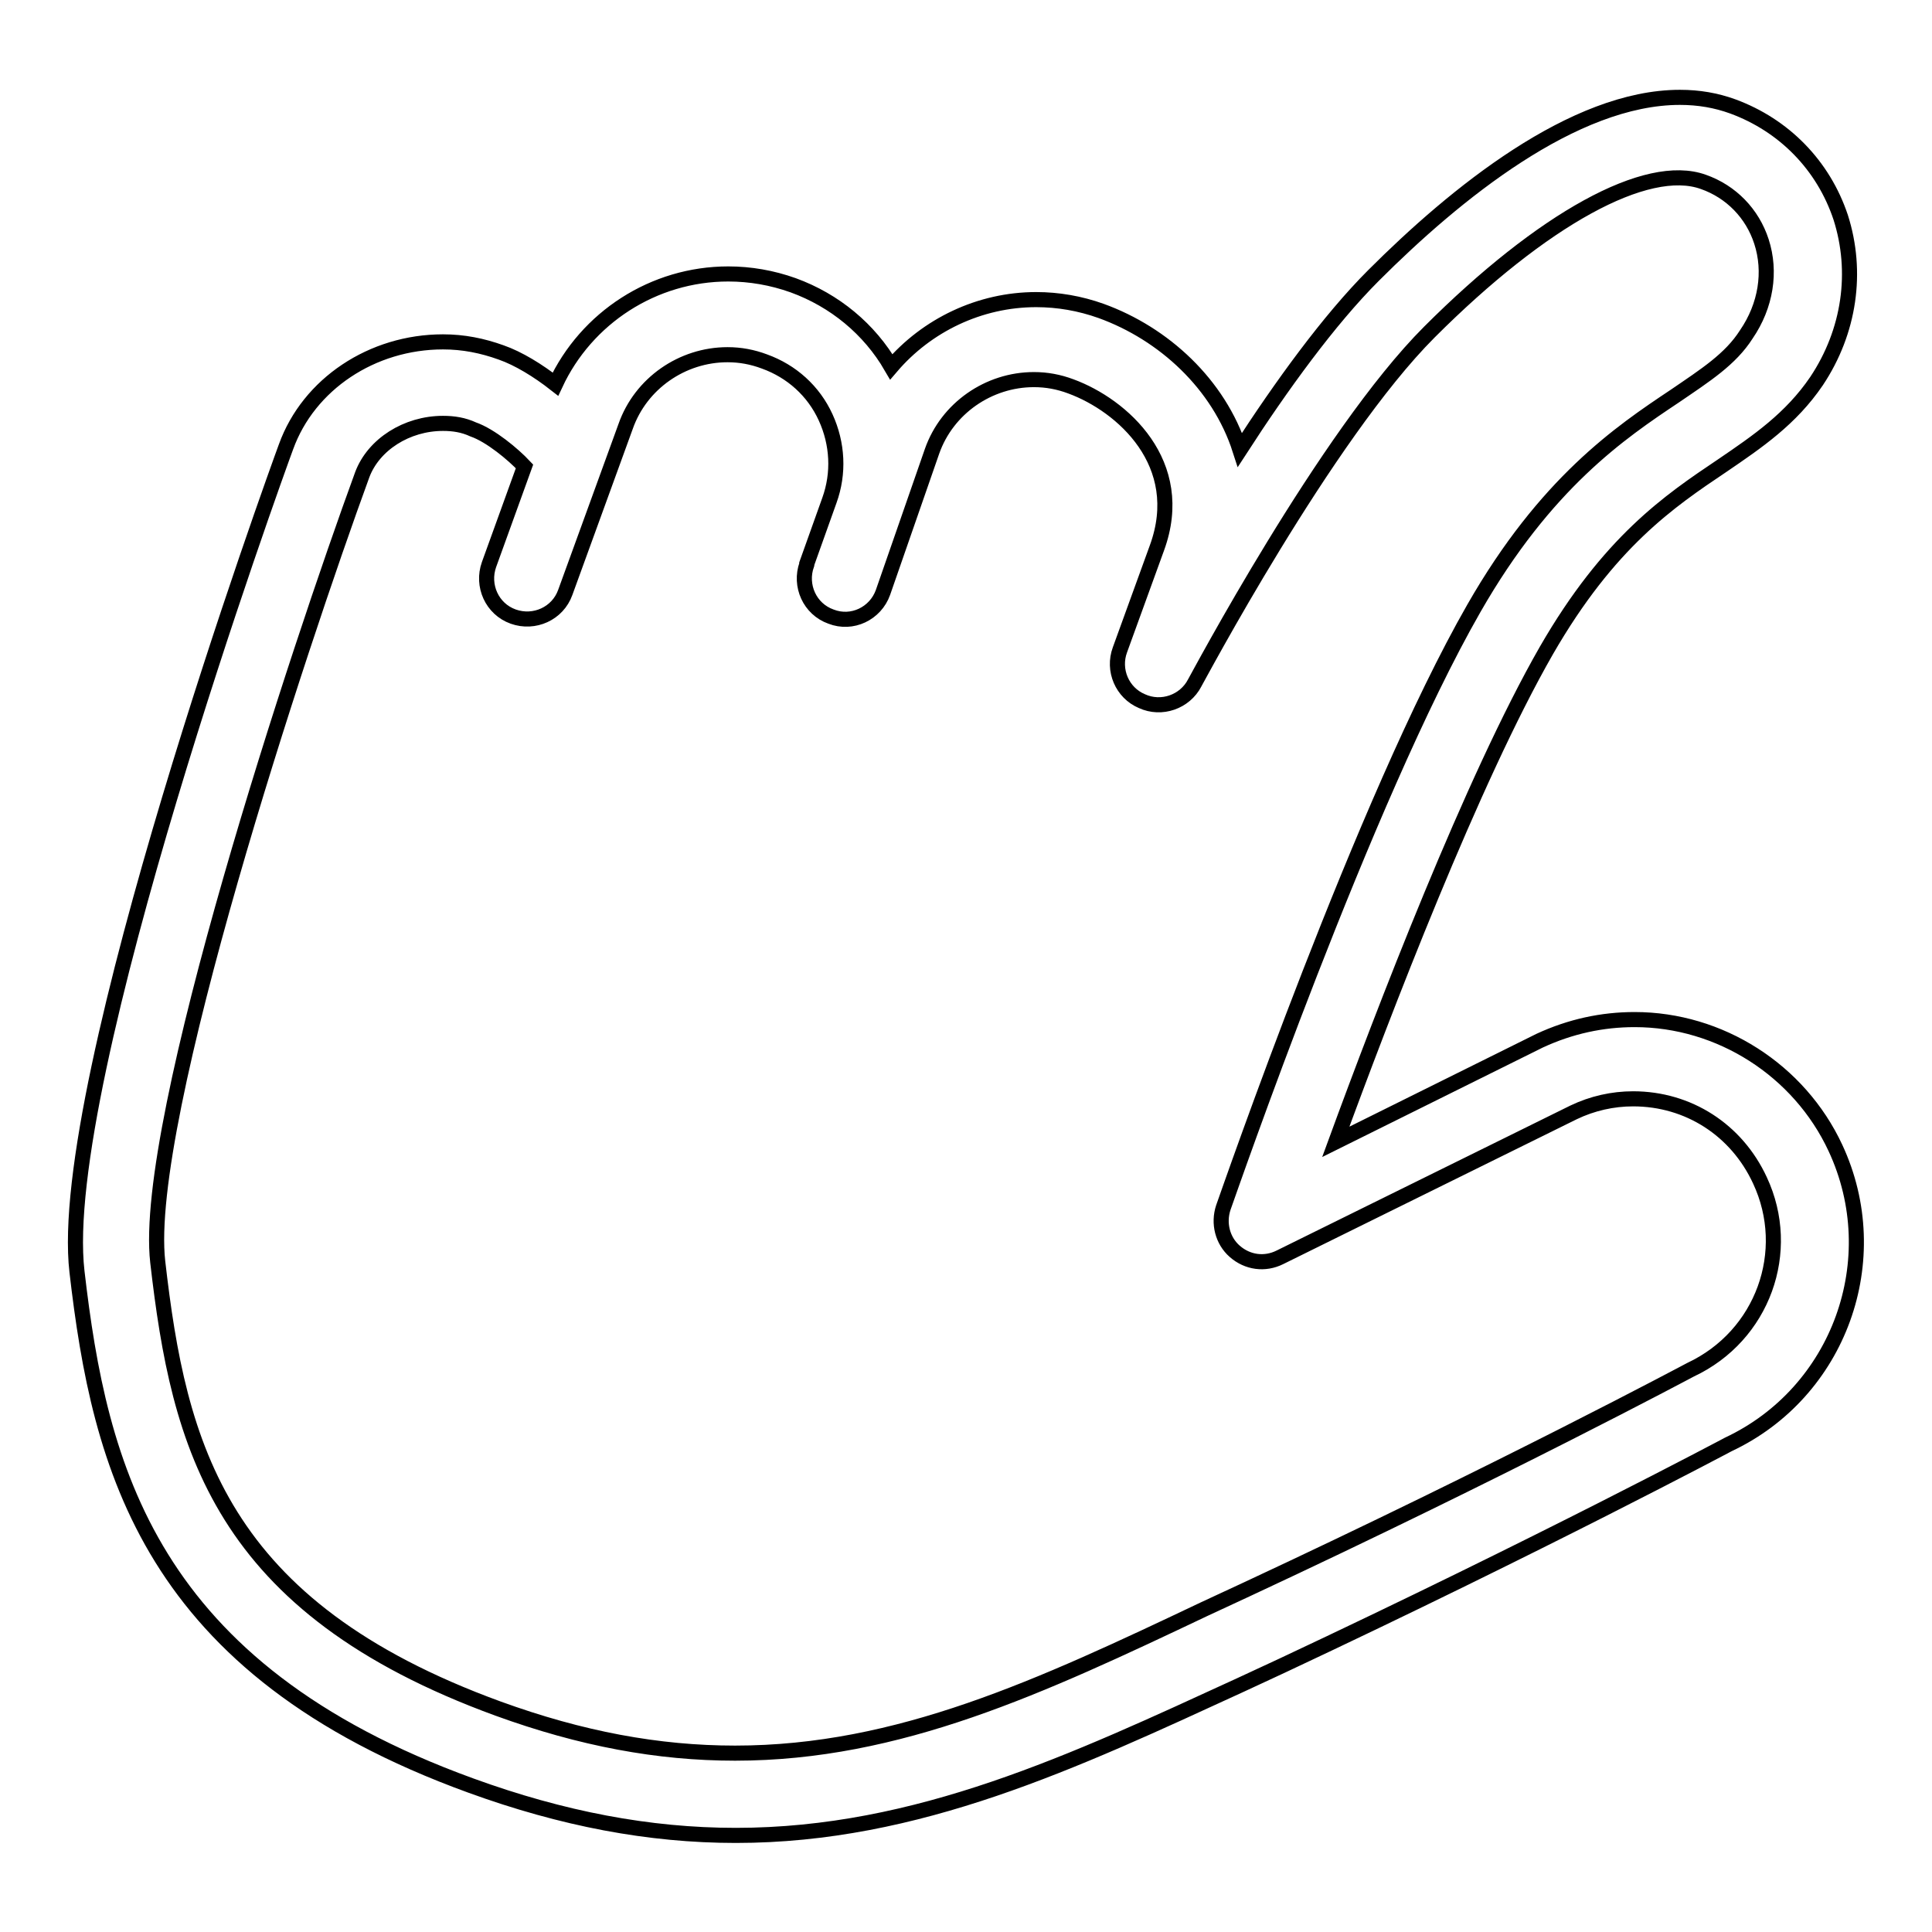 <?xml version="1.0" encoding="utf-8"?>
<!-- Svg Vector Icons : http://www.onlinewebfonts.com/icon -->
<!DOCTYPE svg PUBLIC "-//W3C//DTD SVG 1.1//EN" "http://www.w3.org/Graphics/SVG/1.1/DTD/svg11.dtd">
<svg version="1.1" xmlns="http://www.w3.org/2000/svg" xmlns:xlink="http://www.w3.org/1999/xlink" x="0px" y="0px" viewBox="0 0 256 256" enable-background="new 0 0 256 256" xml:space="preserve">
<g> <path stroke-width="2" fill-opacity="0" stroke="#000000"  d="M97.5,243.2c-11.5,0-23-2.2-35.1-6.6c-42.7-15.5-49.2-42.2-52.2-68.1c-2.9-25,26.4-105.8,27.7-109.3 c3-8.3,11.4-13.9,20.8-13.9c2.7,0,5.2,0.5,7.7,1.4c2.3,0.8,4.9,2.4,7.2,4.2c4.1-8.8,13-14.6,22.9-14.6c2.9,0,5.8,0.5,8.6,1.5 c5.5,2,10.1,5.8,13,10.8c4.7-5.5,11.7-8.9,19.2-8.9c2.9,0,5.8,0.5,8.6,1.5c8.3,3,15.6,9.7,18.4,18.4c5.5-8.5,11.8-17.2,17.7-23.1 c10.8-10.8,26.5-23.6,40.6-23.6c2.5,0,4.8,0.4,7,1.2c6.8,2.5,12,7.8,14.3,14.7c2.3,7.2,1.2,15.1-3.2,21.7c-3.4,5-7.8,8-12.5,11.2 c-7,4.7-15,10.1-23.3,24.5c-9.8,17.1-21.6,47.9-27.9,65.1l27-13.4c4.1-1.9,8.3-2.8,12.6-2.8c11.3,0,21.8,6.7,26.6,17 c6.9,14.8,0.5,32.4-14.2,39.3l0,0c0,0-24.8,13.2-59.1,29.3l-5.6,2.6C142.3,233.4,121.6,243.2,97.5,243.2z M58.7,56.1 c-4.8,0-9.2,2.8-10.7,6.8c-8.3,22.7-29.2,85.7-27.1,104.3c2.8,24.4,8.1,45.7,45.1,59.2c11,4,21.2,5.9,31.4,5.9 c21.7,0,40.5-8.8,62.2-19.1l5.6-2.6c34.1-15.9,58.6-29,58.8-29.1c9.6-4.5,13.6-15.7,9.2-25.1c-3.1-6.7-9.5-10.8-16.8-10.8 c-2.7,0-5.4,0.6-7.9,1.8l-38.9,19.2c-2,1-4.3,0.7-6-0.8c-1.6-1.4-2.2-3.7-1.5-5.8c0.8-2.2,18.7-54.1,33.2-79.4 c9.5-16.6,19.4-23.3,26.6-28.1c4.1-2.8,7.4-4.9,9.5-8.2c2.6-3.8,3.3-8.3,2-12.3c-1.2-3.7-4-6.6-7.7-7.9 c-7.5-2.7-21.3,4.9-36.3,19.9c-13.7,13.7-30.9,46.2-31.1,46.5c-1.3,2.5-4.4,3.6-7,2.4c-2.6-1.1-3.9-4.1-2.9-6.8l4.9-13.5 c4.1-11.2-4.6-18.9-11.4-21.4c-1.6-0.6-3.2-0.9-4.9-0.9c-6,0-11.5,3.8-13.5,9.5L117,78.5c-1,2.8-4.1,4.3-6.9,3.2 c-2.8-1-4.2-4.1-3.2-6.9l0-0.1l3-8.4c1.3-3.6,1.1-7.5-0.5-11c-1.6-3.5-4.5-6.1-8.1-7.4c-1.6-0.6-3.2-0.9-4.9-0.9 c-6,0-11.5,3.8-13.5,9.5l-8,22c-1,2.8-4.1,4.2-6.9,3.2c-2.8-1-4.2-4.1-3.2-6.9v0l4.7-13c-1.5-1.6-4.5-4.1-6.8-4.9 C61.4,56.3,60.1,56.1,58.7,56.1z"/></g>
</svg>